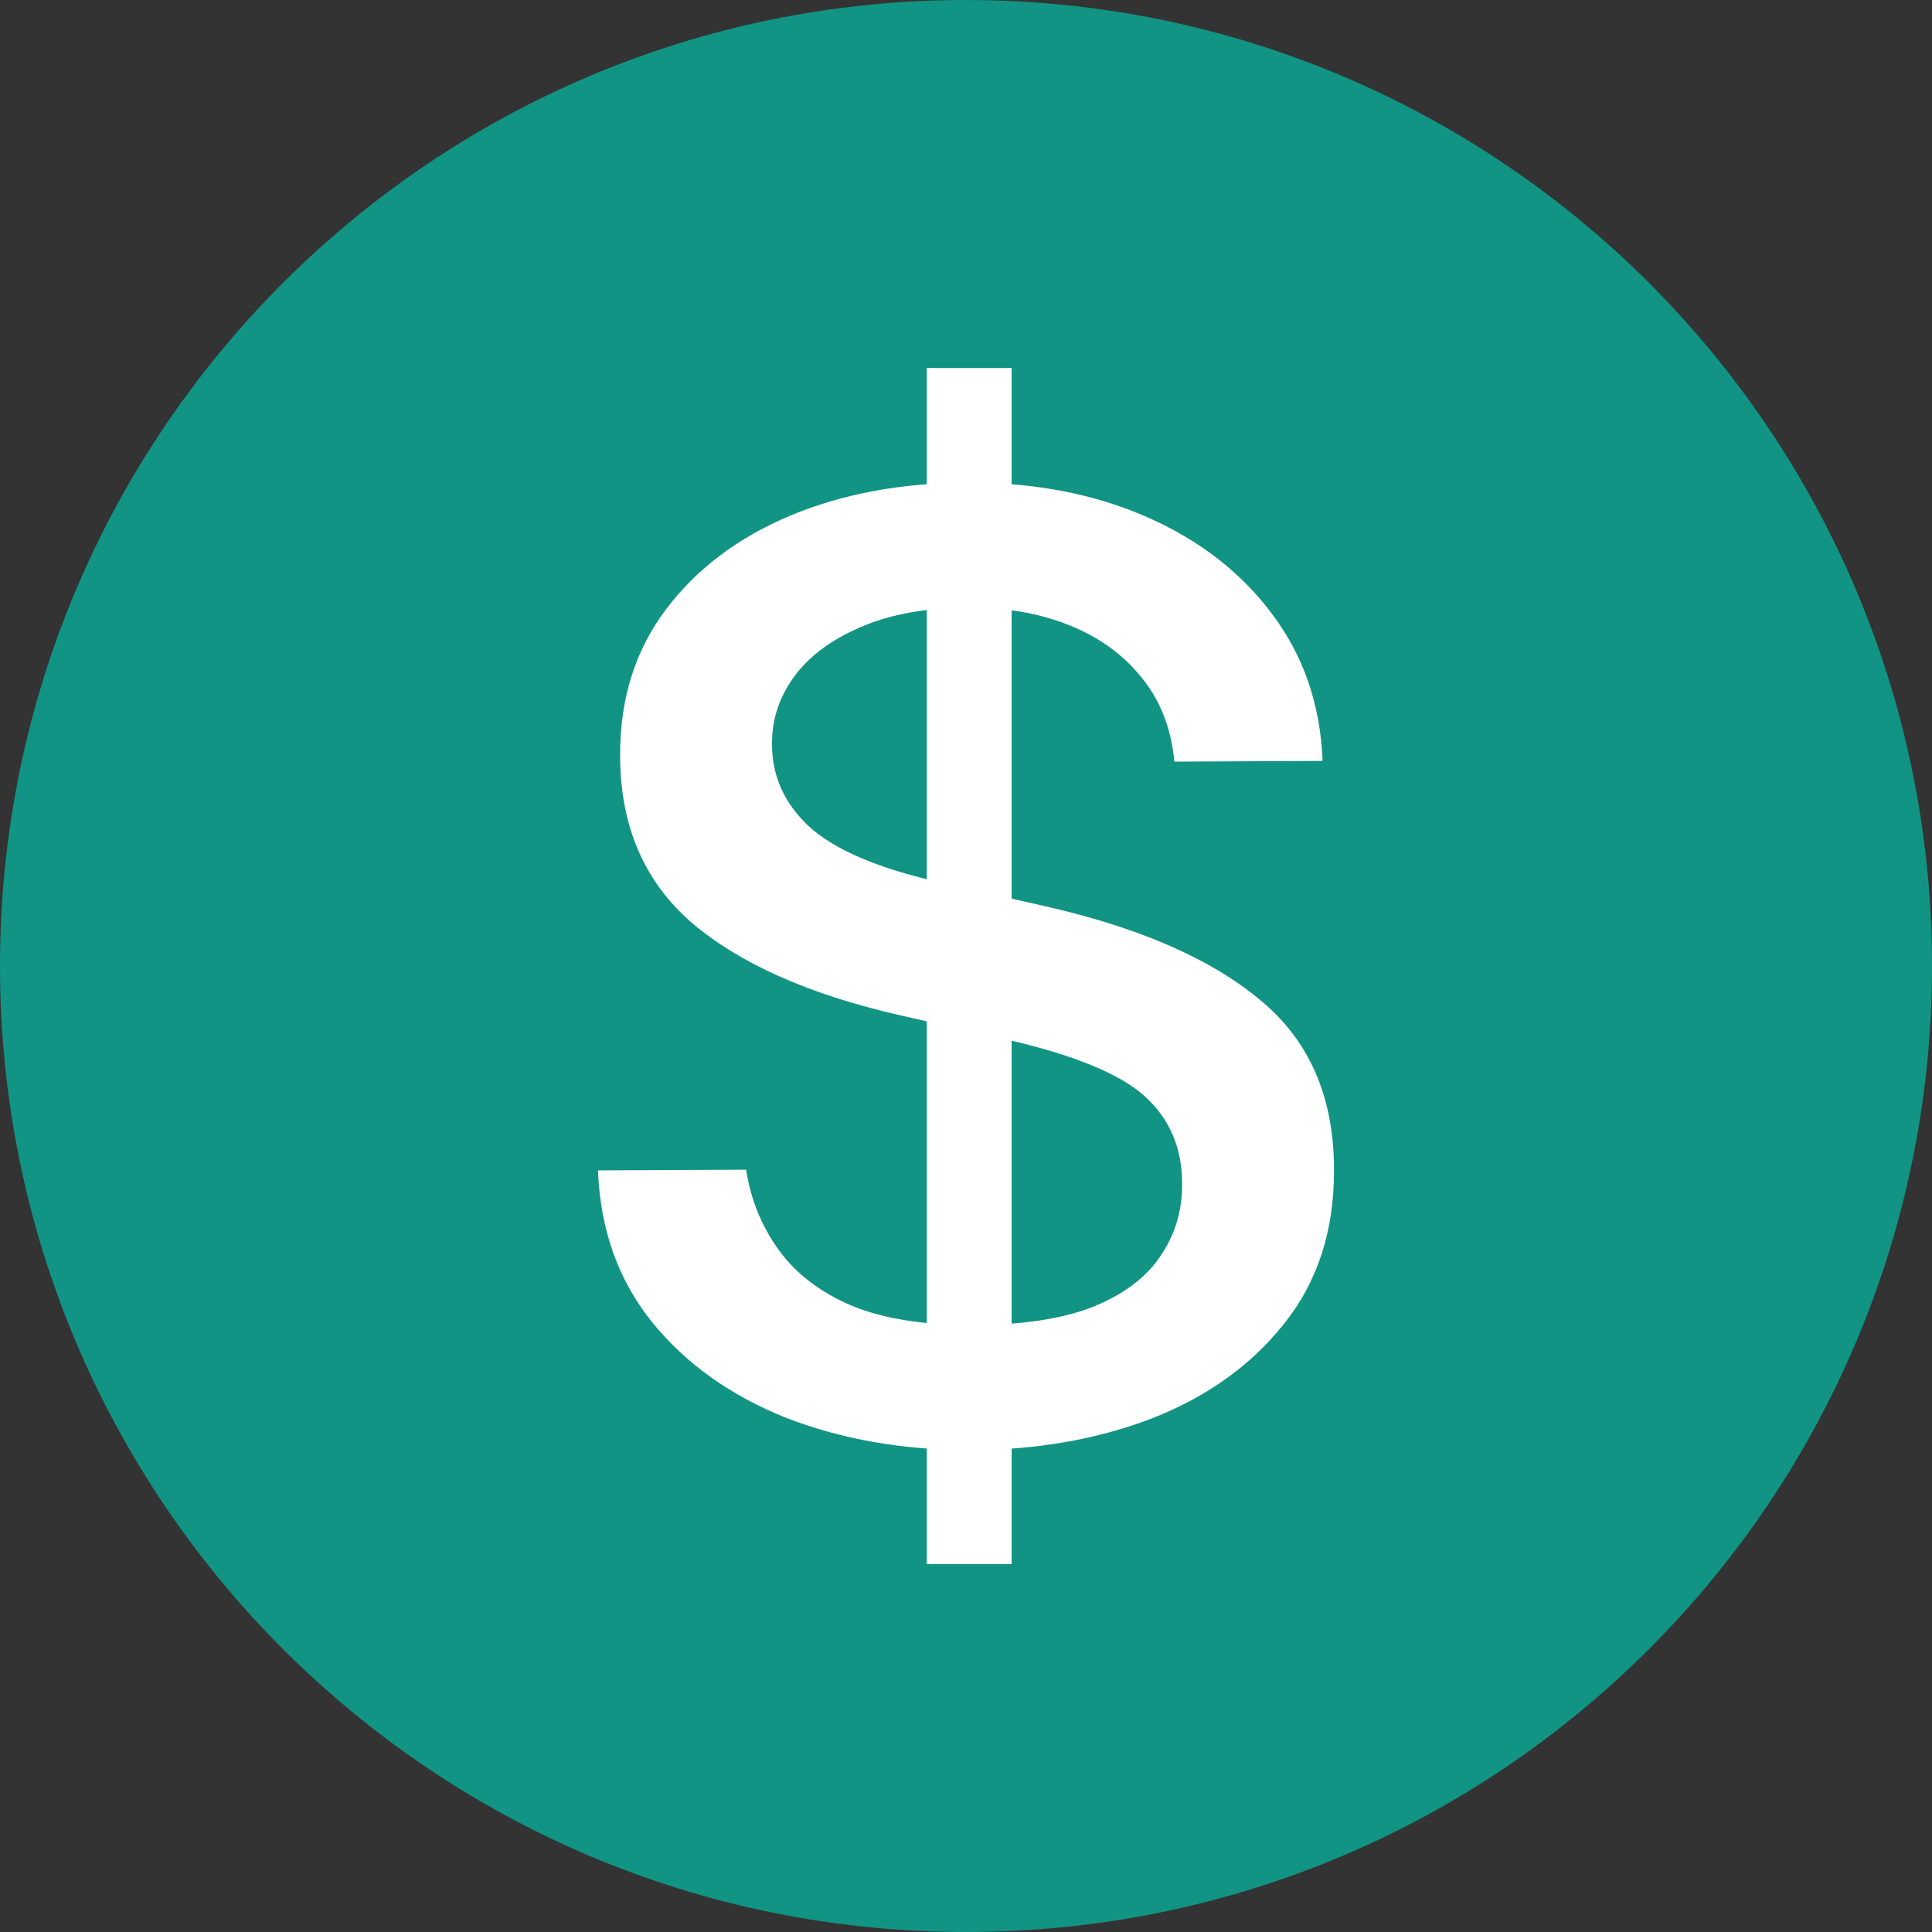 <svg width="42" height="42" viewBox="0 0 42 42" fill="none" xmlns="http://www.w3.org/2000/svg">
<rect x="0" y="0" width="42" height="42" fill="#333333" stroke="none"/>
<path d="M21 42C32.598 42 42 32.598 42 21C42 9.402 32.598 0 21 0C9.402 0 0 9.402 0 21C0 32.598 9.402 42 21 42Z" fill="#119484"/>
<path d="M21.078 31.523C22.524 31.523 23.848 31.293 25.047 30.833C26.245 30.362 27.202 29.677 27.915 28.776C28.638 27.875 29 26.769 29 25.458V25.428C29 23.837 28.457 22.601 27.372 21.721C26.297 20.83 24.736 20.154 22.69 19.694L20.38 19.169C19.067 18.868 18.137 18.468 17.589 17.968C17.052 17.467 16.783 16.872 16.783 16.181V16.151C16.783 15.631 16.943 15.15 17.264 14.71C17.594 14.26 18.08 13.899 18.721 13.629C19.362 13.349 20.152 13.209 21.093 13.209C21.899 13.209 22.623 13.339 23.264 13.599C23.904 13.86 24.421 14.235 24.814 14.725C25.217 15.216 25.455 15.816 25.527 16.527V16.557L28.736 16.542L28.752 16.527C28.7 15.306 28.333 14.245 27.651 13.344C26.979 12.443 26.075 11.743 24.938 11.242C23.801 10.742 22.514 10.492 21.078 10.492C19.62 10.492 18.318 10.732 17.171 11.213C16.034 11.693 15.134 12.373 14.473 13.254C13.811 14.135 13.481 15.181 13.481 16.392V16.422C13.481 17.943 13.997 19.154 15.031 20.054C16.075 20.945 17.579 21.616 19.543 22.066L21.853 22.591C23.341 22.931 24.354 23.347 24.892 23.837C25.429 24.328 25.698 24.958 25.698 25.729V25.759C25.698 26.339 25.538 26.86 25.217 27.32C24.907 27.78 24.416 28.145 23.744 28.416C23.072 28.676 22.199 28.806 21.124 28.806C20.07 28.806 19.202 28.666 18.519 28.386C17.837 28.096 17.31 27.695 16.938 27.185C16.566 26.674 16.328 26.099 16.225 25.458V25.428L13 25.443V25.458C13.052 26.739 13.444 27.835 14.178 28.746C14.912 29.647 15.879 30.337 17.078 30.818C18.287 31.288 19.62 31.523 21.078 31.523ZM20.147 34H21.992V8H20.147V34Z" fill="white"/>
</svg>
